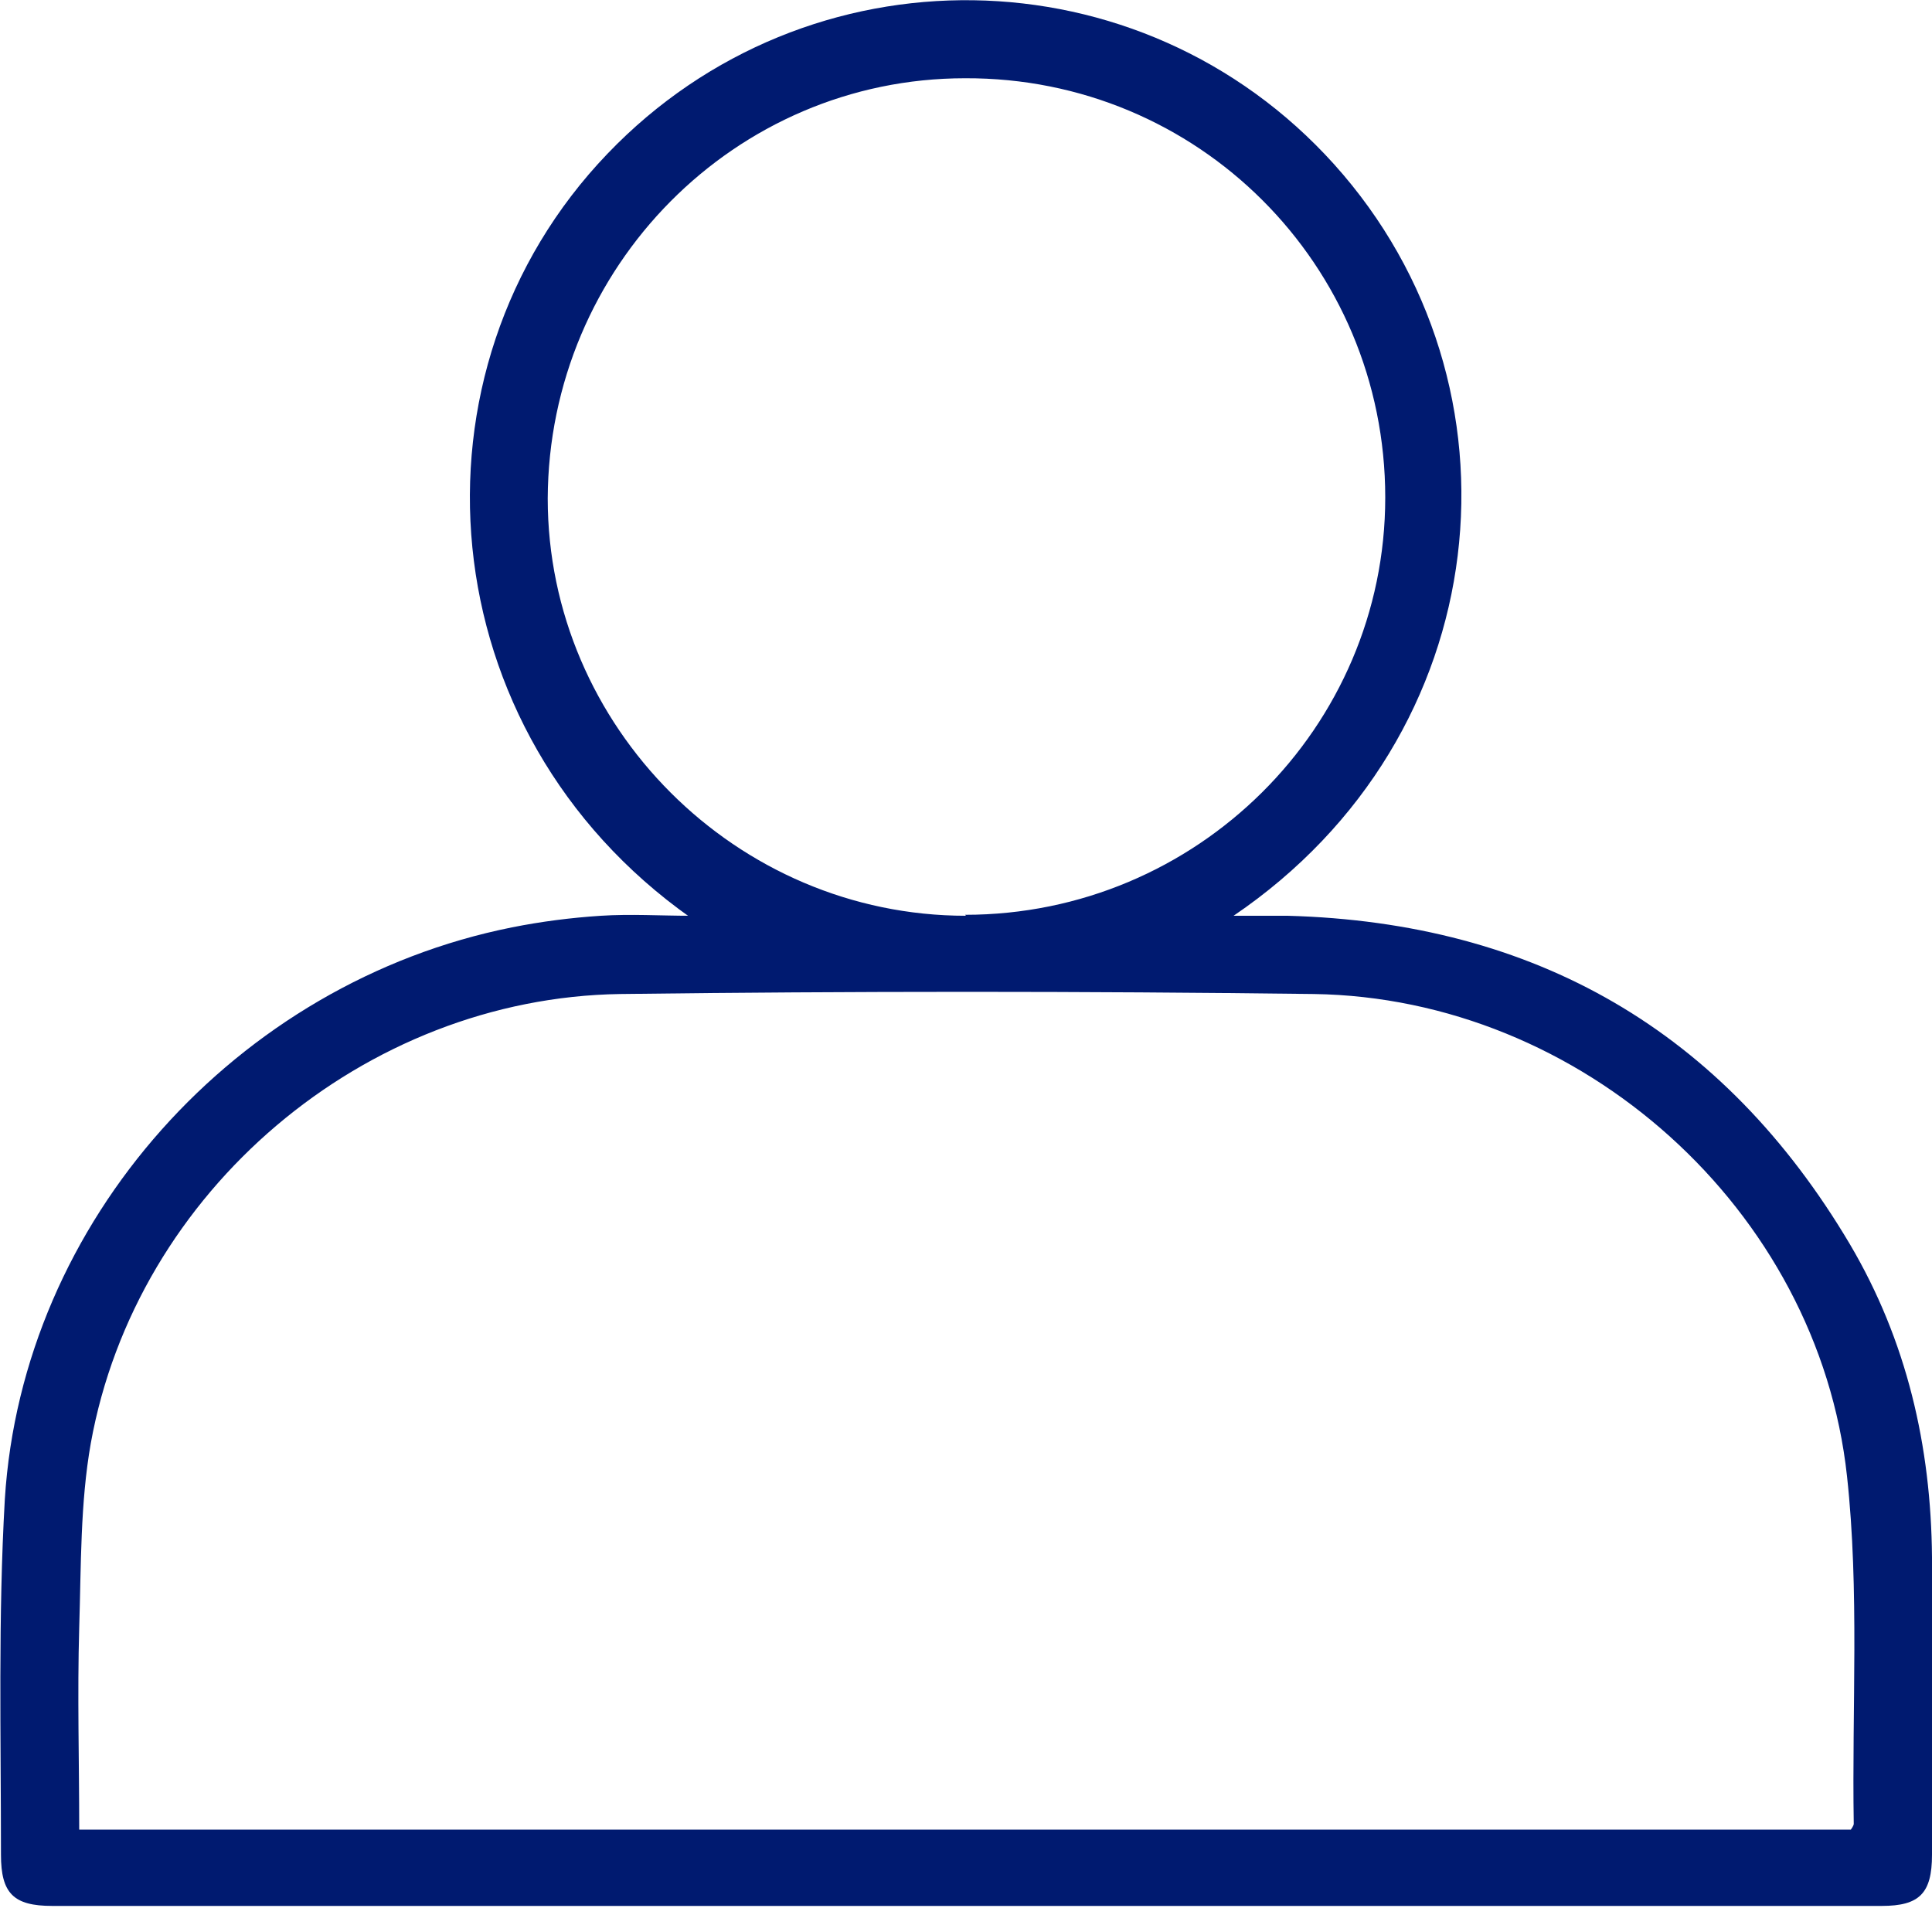 <?xml version="1.0" encoding="UTF-8"?>
<svg id="Capa_1" xmlns="http://www.w3.org/2000/svg" viewBox="0 0 20 20">
  <defs>
    <style>
      .cls-1 {
        fill: #001a70;
      }
    </style>
  </defs>
  <g id="GmfFcT">
    <path class="cls-1" d="M7.15,9.5c-2.72-1.92-3.02-5.66-.86-7.91,2.07-2.16,5.52-2.11,7.52.11,2.06,2.29,1.7,5.92-1.04,7.78.24,0,.4,0,.56,0,2.56.07,4.51,1.19,5.82,3.4.59,1,.84,2.09.85,3.24,0,1.03,0,2.06,0,3.08,0,.4-.13.53-.52.53-6.31,0-12.63,0-18.94,0-.4,0-.53-.13-.53-.53,0-1.23-.03-2.46.04-3.68.18-2.88,2.4-5.35,5.25-5.92.3-.06.61-.1.92-.12.31-.02.62,0,.93,0ZM.81,18.94h18.35s.03-.04.03-.06c-.02-1.2.06-2.41-.07-3.6-.3-2.76-2.75-4.95-5.52-4.99-2.39-.03-4.78-.03-7.18,0-2.65.04-5.01,2.04-5.48,4.65-.11.62-.1,1.27-.12,1.91-.02.69,0,1.38,0,2.09ZM9.99,9.47c2.4,0,4.35-1.94,4.35-4.32,0-2.41-1.94-4.35-4.35-4.34-2.38,0-4.31,1.95-4.32,4.35,0,2.36,1.95,4.32,4.33,4.32Z"/>
  </g>
</svg>